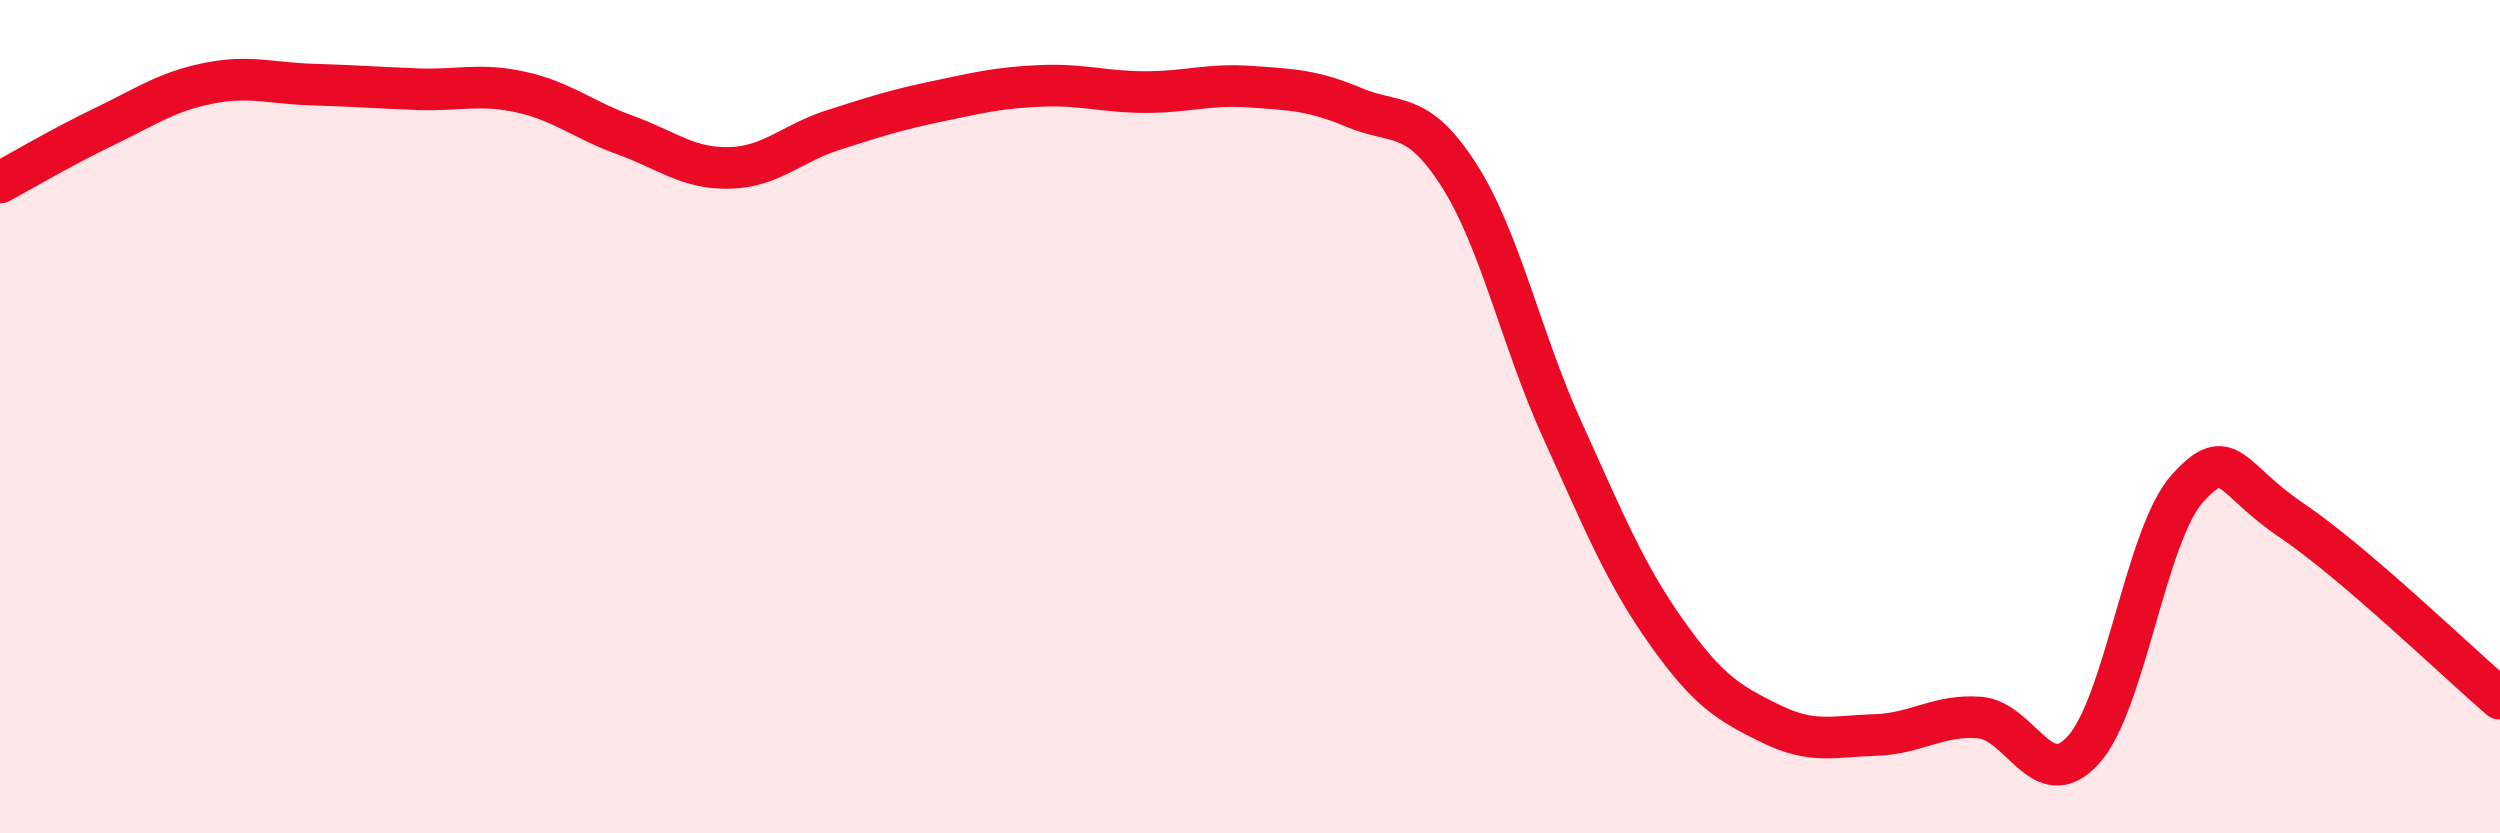 
    <svg width="60" height="20" viewBox="0 0 60 20" xmlns="http://www.w3.org/2000/svg">
      <path
        d="M 0,4.38 C 0.5,4.11 1.5,3.52 2.5,3.04 C 3.5,2.56 4,2.2 5,2 C 6,1.8 6.5,2 7.5,2.03 C 8.5,2.06 9,2.1 10,2.14 C 11,2.18 11.5,1.99 12.5,2.21 C 13.5,2.43 14,2.88 15,3.24 C 16,3.6 16.5,4.05 17.5,4.03 C 18.5,4.01 19,3.44 20,3.12 C 21,2.8 21.5,2.64 22.5,2.43 C 23.5,2.22 24,2.1 25,2.06 C 26,2.02 26.5,2.21 27.5,2.21 C 28.5,2.21 29,2.01 30,2.08 C 31,2.15 31.5,2.16 32.5,2.58 C 33.5,3 34,2.63 35,4.18 C 36,5.73 36.5,8.13 37.5,10.33 C 38.5,12.53 39,13.77 40,15.18 C 41,16.59 41.5,16.88 42.5,17.37 C 43.5,17.86 44,17.67 45,17.64 C 46,17.61 46.5,17.15 47.5,17.22 C 48.5,17.29 49,19.1 50,18 C 51,16.9 51.5,12.82 52.5,11.72 C 53.5,10.62 53.5,11.48 55,12.49 C 56.5,13.5 59,15.91 60,16.77L60 20L0 20Z"
        fill="#EB0A25"
        opacity="0.1"
        stroke-linecap="round"
        stroke-linejoin="round"
      />
      <path
        d="M 0,4.38 C 0.5,4.11 1.5,3.52 2.5,3.04 C 3.5,2.56 4,2.2 5,2 C 6,1.8 6.5,2 7.5,2.03 C 8.5,2.06 9,2.1 10,2.14 C 11,2.18 11.5,1.99 12.5,2.21 C 13.5,2.43 14,2.88 15,3.24 C 16,3.6 16.5,4.05 17.5,4.03 C 18.5,4.01 19,3.44 20,3.12 C 21,2.8 21.5,2.64 22.5,2.43 C 23.5,2.22 24,2.1 25,2.06 C 26,2.02 26.5,2.21 27.5,2.21 C 28.5,2.21 29,2.01 30,2.08 C 31,2.15 31.5,2.16 32.5,2.58 C 33.5,3 34,2.63 35,4.18 C 36,5.73 36.5,8.13 37.5,10.33 C 38.5,12.53 39,13.77 40,15.18 C 41,16.59 41.5,16.88 42.5,17.37 C 43.5,17.86 44,17.67 45,17.64 C 46,17.61 46.5,17.15 47.5,17.22 C 48.5,17.29 49,19.1 50,18 C 51,16.9 51.5,12.82 52.5,11.72 C 53.5,10.62 53.5,11.48 55,12.49 C 56.5,13.5 59,15.91 60,16.77"
        stroke="#EB0A25"
        stroke-width="1"
        fill="none"
        stroke-linecap="round"
        stroke-linejoin="round"
      />
    </svg>
  